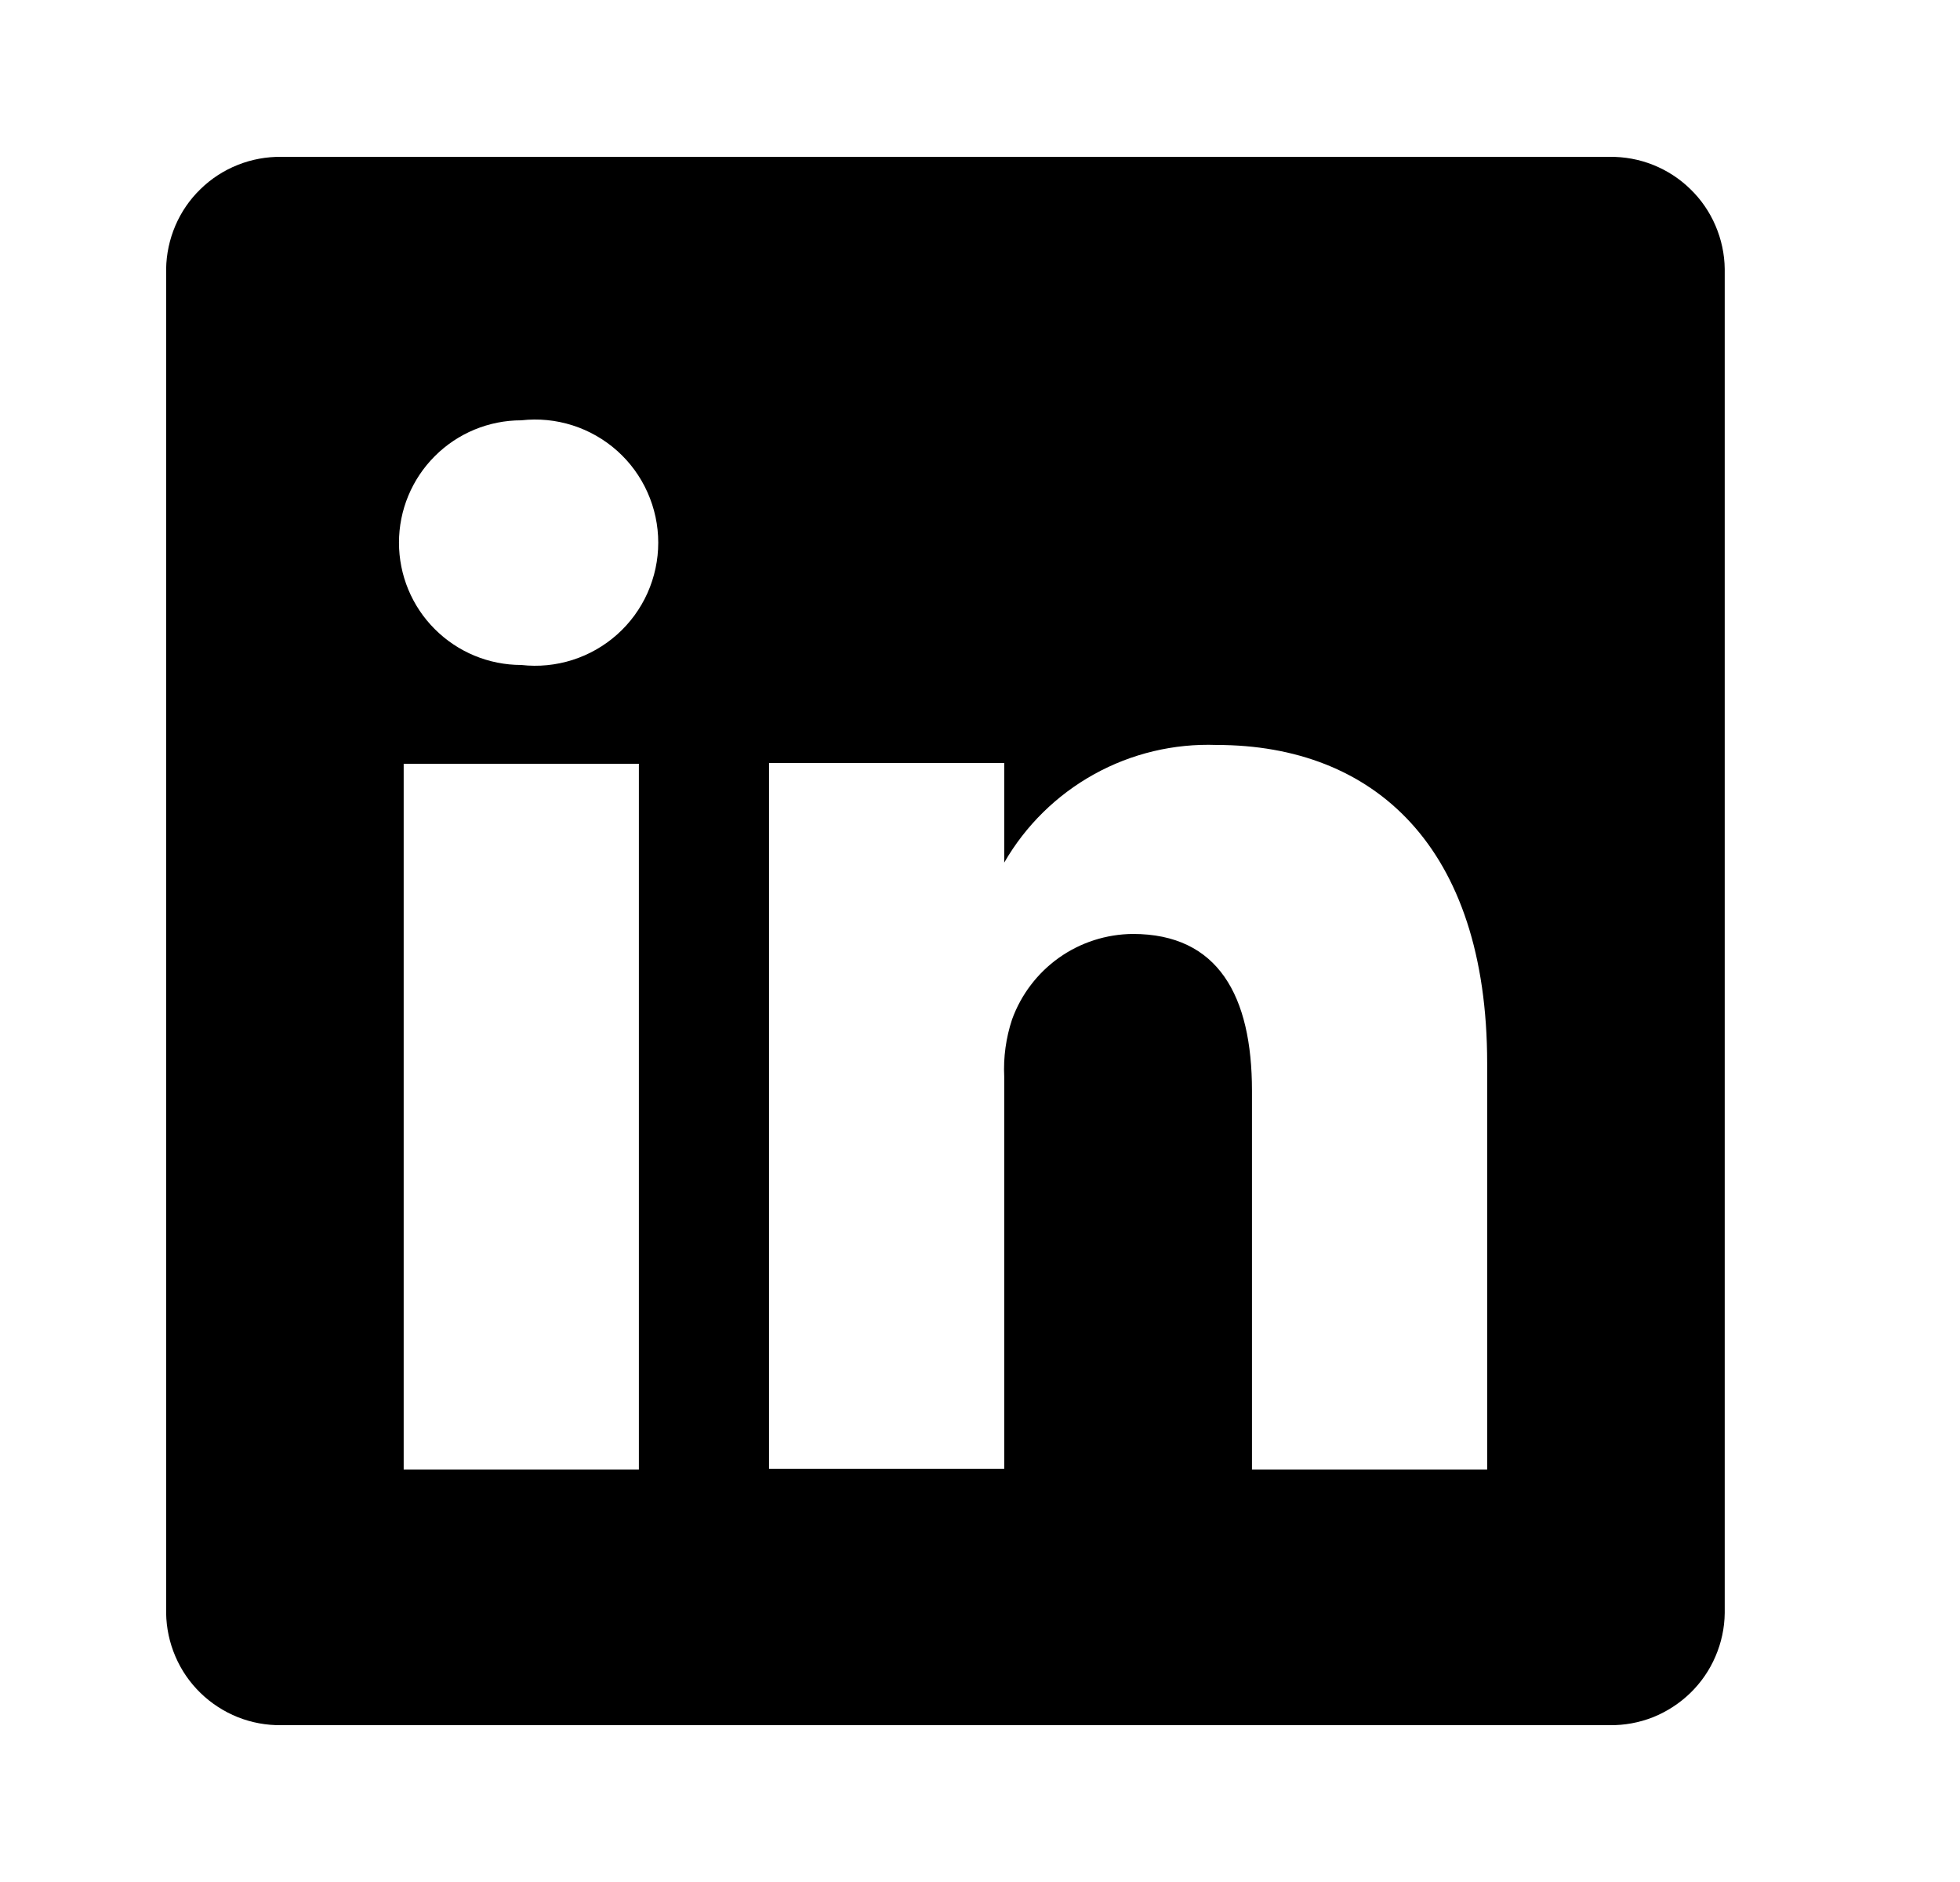 <svg width="25" height="24" viewBox="0 0 25 24" fill="none" xmlns="http://www.w3.org/2000/svg">
<path d="M20.529 2H3.589C3.399 1.998 3.21 2.032 3.033 2.103C2.856 2.173 2.694 2.278 2.558 2.411C2.421 2.543 2.312 2.702 2.237 2.877C2.162 3.052 2.122 3.24 2.119 3.43V20.57C2.122 20.761 2.162 20.949 2.237 21.123C2.312 21.299 2.421 21.457 2.558 21.59C2.694 21.722 2.856 21.827 3.033 21.898C3.21 21.968 3.399 22.003 3.589 22H20.529C20.72 22.003 20.909 21.968 21.086 21.898C21.262 21.827 21.424 21.722 21.56 21.59C21.697 21.457 21.806 21.299 21.881 21.123C21.956 20.949 21.997 20.761 21.999 20.57V3.43C21.997 3.24 21.956 3.052 21.881 2.877C21.806 2.702 21.697 2.543 21.56 2.411C21.424 2.278 21.262 2.173 21.086 2.103C20.909 2.032 20.72 1.998 20.529 2ZM8.149 18.74H5.149V9.74H8.149V18.74ZM6.649 8.48C6.235 8.48 5.839 8.316 5.546 8.023C5.253 7.731 5.089 7.334 5.089 6.92C5.089 6.506 5.253 6.11 5.546 5.817C5.839 5.524 6.235 5.36 6.649 5.36C6.869 5.335 7.091 5.357 7.302 5.424C7.513 5.491 7.707 5.602 7.872 5.749C8.037 5.896 8.169 6.077 8.259 6.279C8.349 6.48 8.396 6.699 8.396 6.92C8.396 7.141 8.349 7.36 8.259 7.562C8.169 7.763 8.037 7.944 7.872 8.091C7.707 8.238 7.513 8.349 7.302 8.416C7.091 8.483 6.869 8.505 6.649 8.48ZM18.969 18.74H15.969V13.91C15.969 12.7 15.539 11.91 14.449 11.91C14.112 11.913 13.783 12.018 13.508 12.213C13.233 12.408 13.024 12.683 12.909 13C12.831 13.235 12.797 13.483 12.809 13.73V18.73H9.809V9.73H12.809V11C13.082 10.527 13.478 10.138 13.956 9.873C14.433 9.609 14.974 9.48 15.519 9.5C17.519 9.5 18.969 10.79 18.969 13.56V18.74Z" fill="black"/>
</svg>
